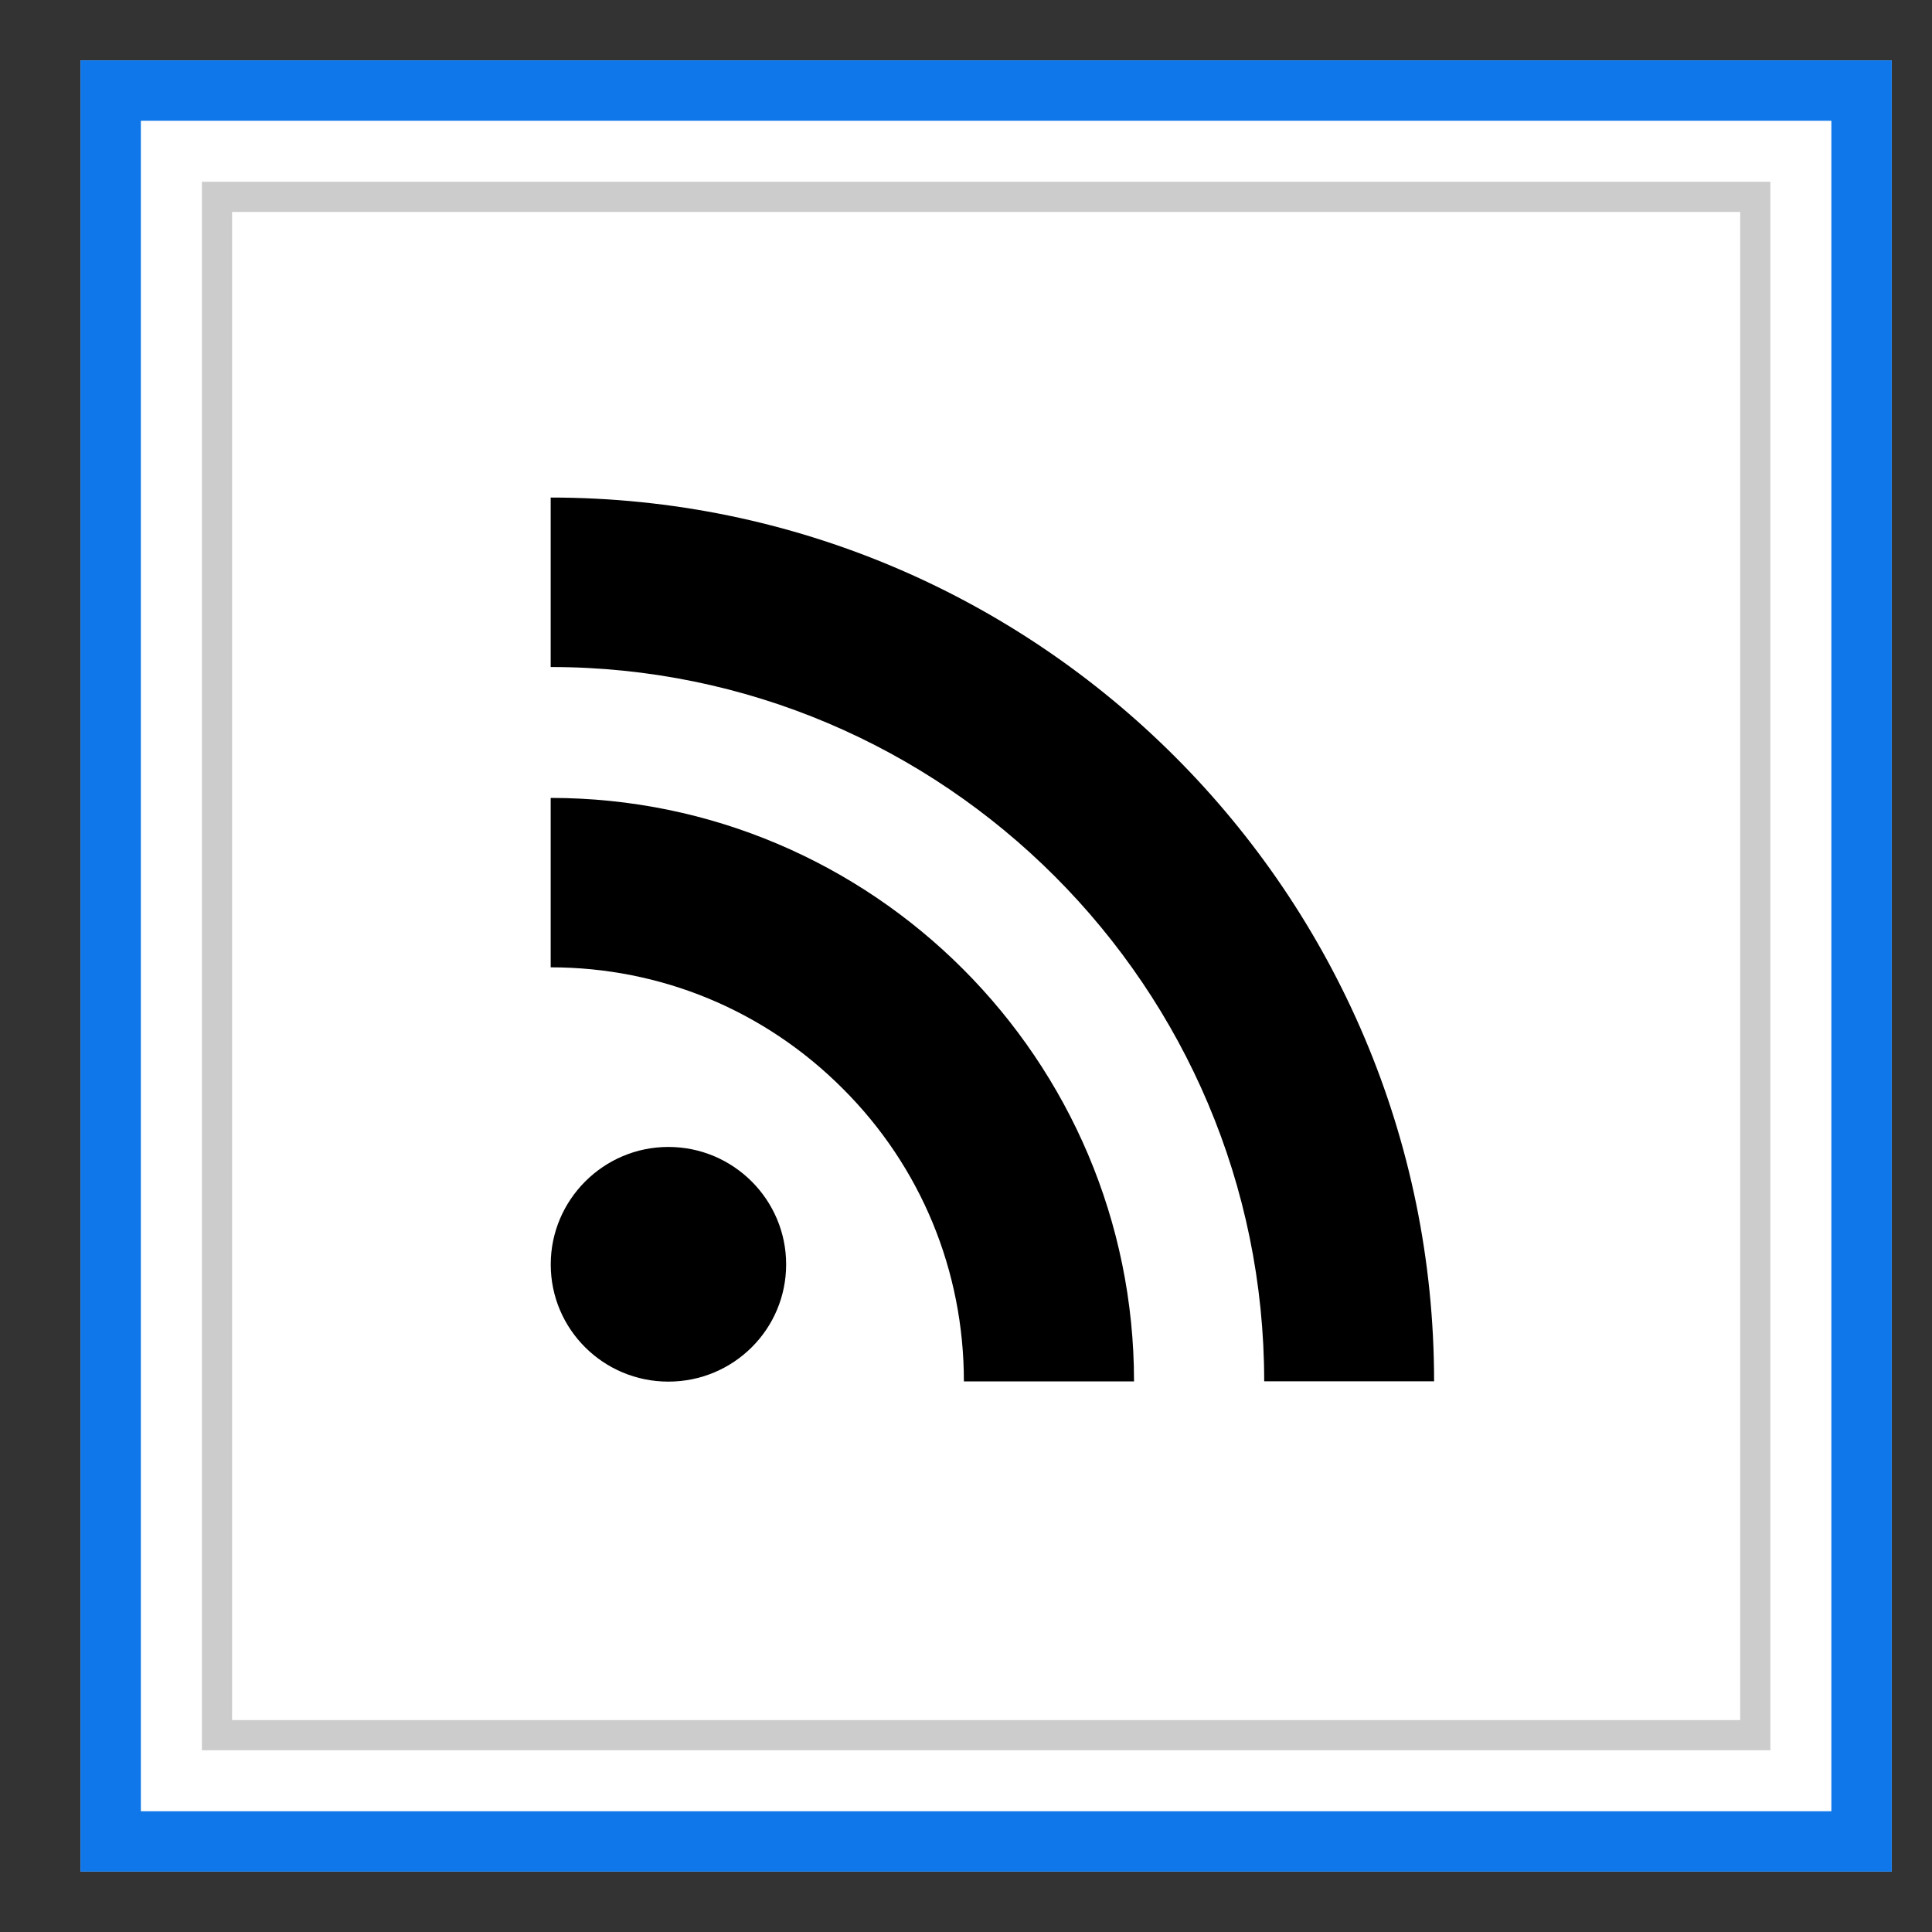 <?xml version="1.0" ?><svg enable-background="new 0 0 32 32" version="1.1" viewBox="0 0 32 32" xml:space="preserve" xmlns="http://www.w3.org/2000/svg" xmlns:xlink="http://www.w3.org/1999/xlink"><rect x="0" y="0" width="32" height="32" fill="#333333" stroke="none"/><g id="Blue"><g><g><rect fill="#FFFFFF" height="30" width="30" x="1.333" y="1"/></g><g><g><rect fill="#FFFFFF" height="29" width="29" x="1.833" y="1.5"/></g><g><path d="M30.333,2v28h-28V2H30.333 M31.333,1h-30v30h30V1L31.333,1z" fill="#0F77EA"/></g></g><g><path d="M29.323,28.99H3.344V3.01h25.979V28.99z M3.844,28.49h24.979V3.51H3.844V28.49z" fill="#CCCCCC"/></g></g><path d="M20.939,22.879h2.814c0-8.069-6.564-14.638-14.632-14.638v2.807C15.636,11.047,20.939,16.356,20.939,22.879z M11.07,22.884   c1.079,0,1.951-0.867,1.951-1.942c0-1.069-0.872-1.945-1.951-1.945c-1.075,0-1.948,0.877-1.948,1.945   C9.121,22.017,9.995,22.884,11.07,22.884z M15.965,22.88L15.965,22.88h2.818c0-5.329-4.335-9.664-9.662-9.664v2.806   c1.827,0,3.545,0.714,4.838,2.009C15.252,19.321,15.965,21.046,15.965,22.88z"/></g></svg>